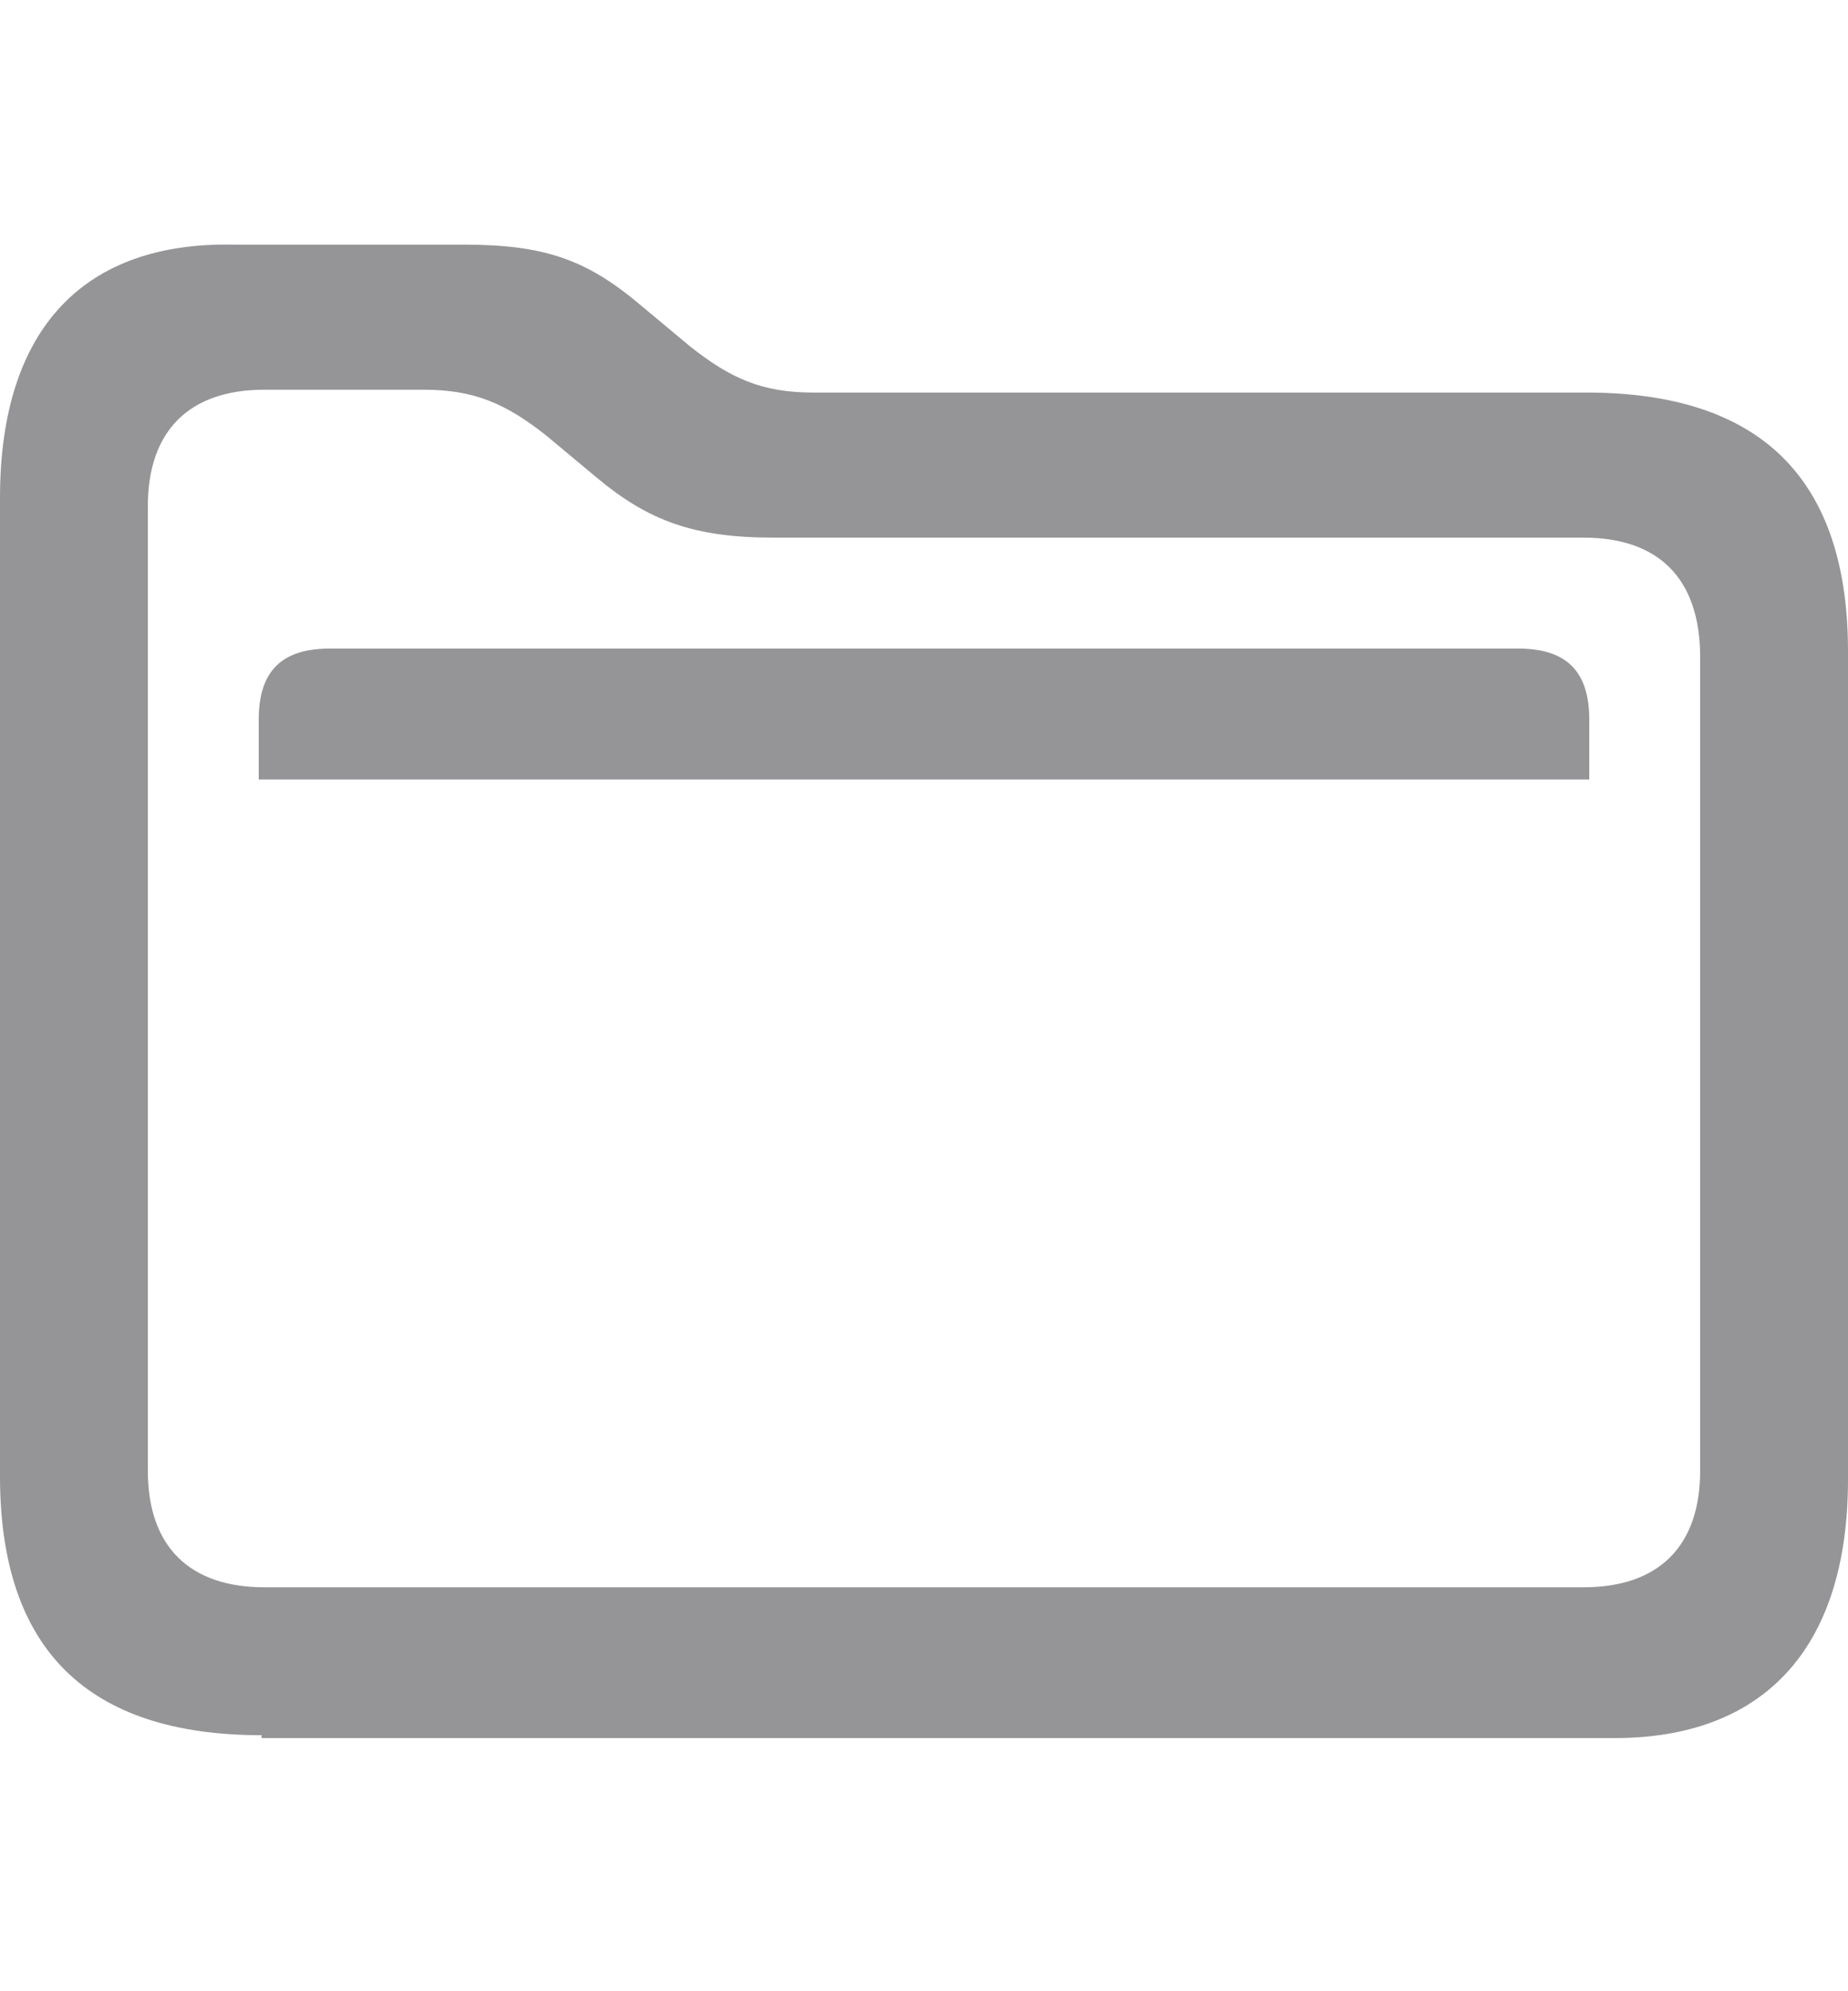 <?xml version="1.0" encoding="UTF-8"?>
<svg id="Layer_1" xmlns="http://www.w3.org/2000/svg" version="1.1" viewBox="0 0 65 70">
  <!-- Generator: Adobe Illustrator 30.0.0, SVG Export Plug-In . SVG Version: 2.1.1 Build 123)  -->
  <defs>
    <style>
      .st0 {
        fill-opacity: .9;
      }

      .st0, .st1 {
        fill: #8a8a8d;
      }

      .st1 {
        fill-opacity: 0;
      }
    </style>
  </defs>
  <rect class="st1" y="8.5" width="65" height="53"/>
  <path class="st0" d="M9.2,61.1h47.6c5.1,0,8.2-3,8.2-9.1v-29.1c0-6.1-3.1-9.1-9.2-9.1h-27.2c-1.8,0-2.9-.5-4.3-1.6l-1.8-1.5c-1.9-1.6-3.4-2.1-6.2-2.1h-8.1C3,8.5,0,11.5,0,17.5v34.4c0,6.1,3.1,9.1,9.2,9.1ZM9.3,55.8c-2.6,0-4.1-1.4-4.1-4.1V17.8c0-2.7,1.5-4.1,4.1-4.1h5.6c1.8,0,2.9.5,4.3,1.6l1.8,1.5c1.8,1.5,3.4,2.1,6.2,2.1h28.5c2.6,0,4.1,1.4,4.1,4.2v28.6c0,2.7-1.5,4.1-4.1,4.1H9.3ZM9.1,27.4h46.8v-2.1c0-1.7-.8-2.5-2.5-2.5H11.6c-1.7,0-2.5.8-2.5,2.5v2.1Z"/>
</svg>